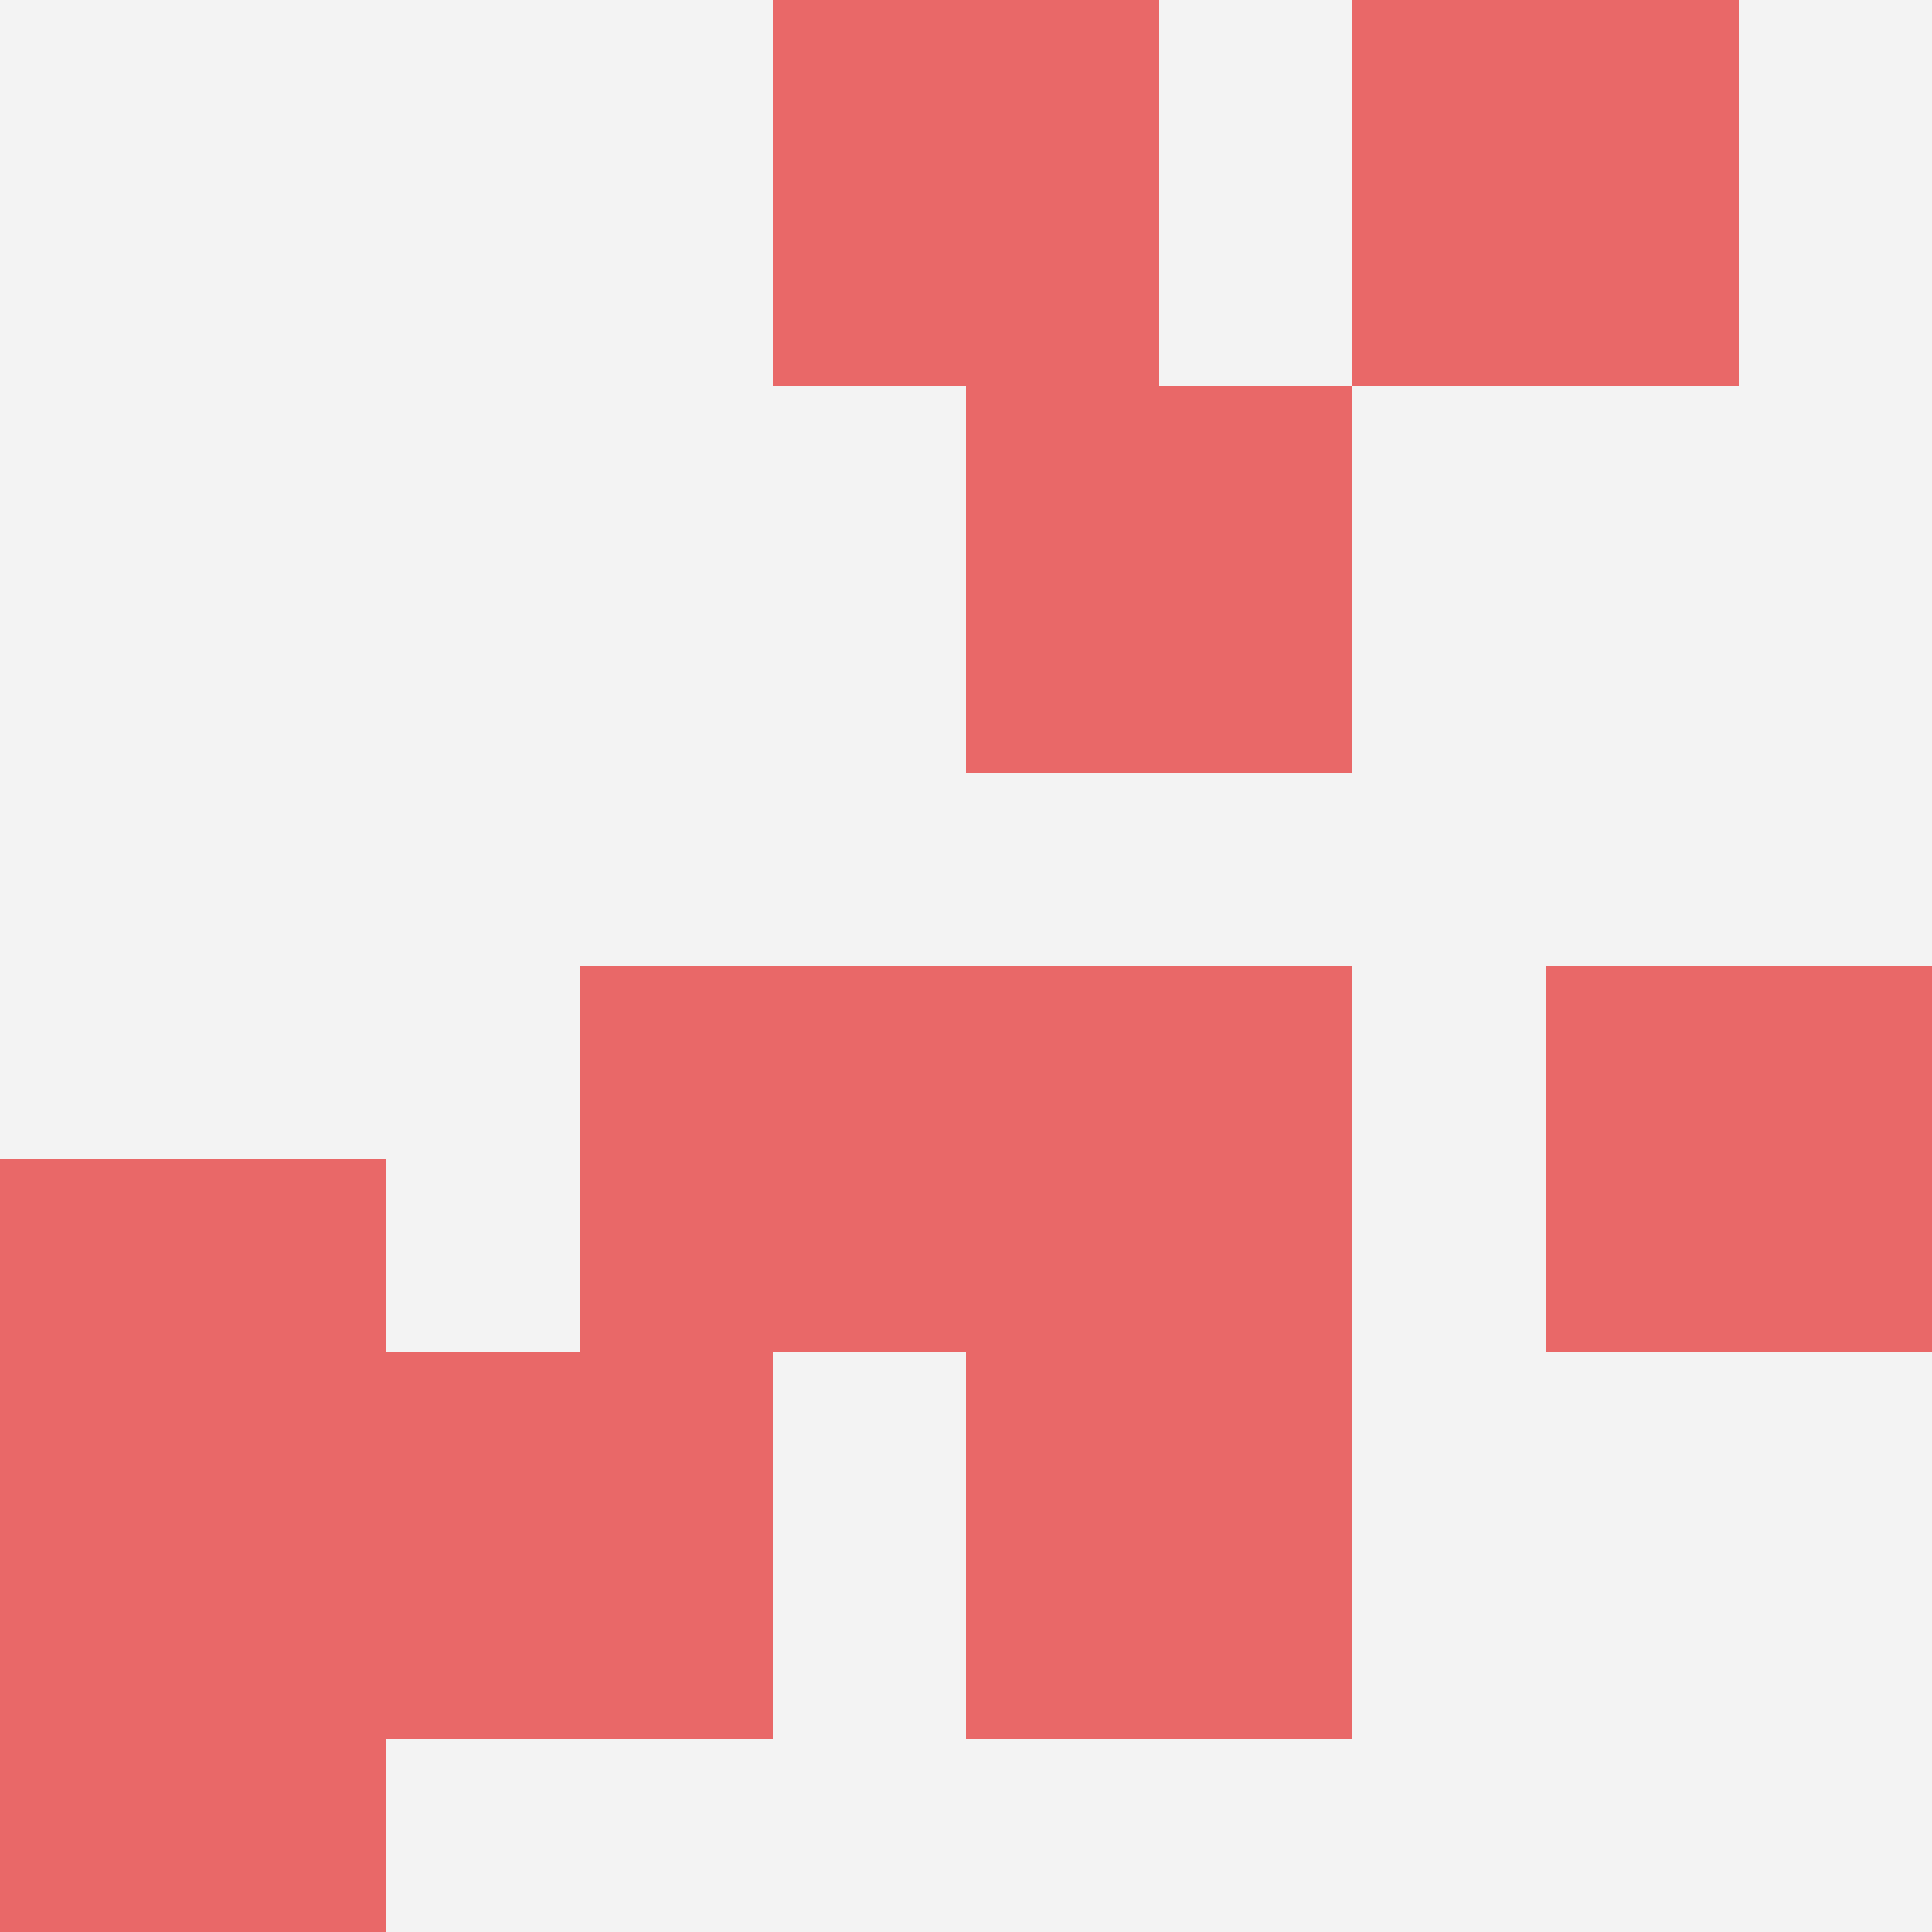 <svg id="ten-svg" xmlns="http://www.w3.org/2000/svg" preserveAspectRatio="xMinYMin meet" viewBox="0 0 10 10"> <rect x="0" y="0" width="10" height="10" fill="#F3F3F3"/><rect class="t" x="4" y="0"/><rect class="t" x="2" y="7"/><rect class="t" x="5" y="2"/><rect class="t" x="5" y="7"/><rect class="t" x="7" y="0"/><rect class="t" x="3" y="5"/><rect class="t" x="0" y="6"/><rect class="t" x="0" y="8"/><rect class="t" x="5" y="5"/><rect class="t" x="8" y="5"/><style>.t{width:2px;height:2px;fill:#E96868} #ten-svg{shape-rendering:crispedges;}</style></svg>